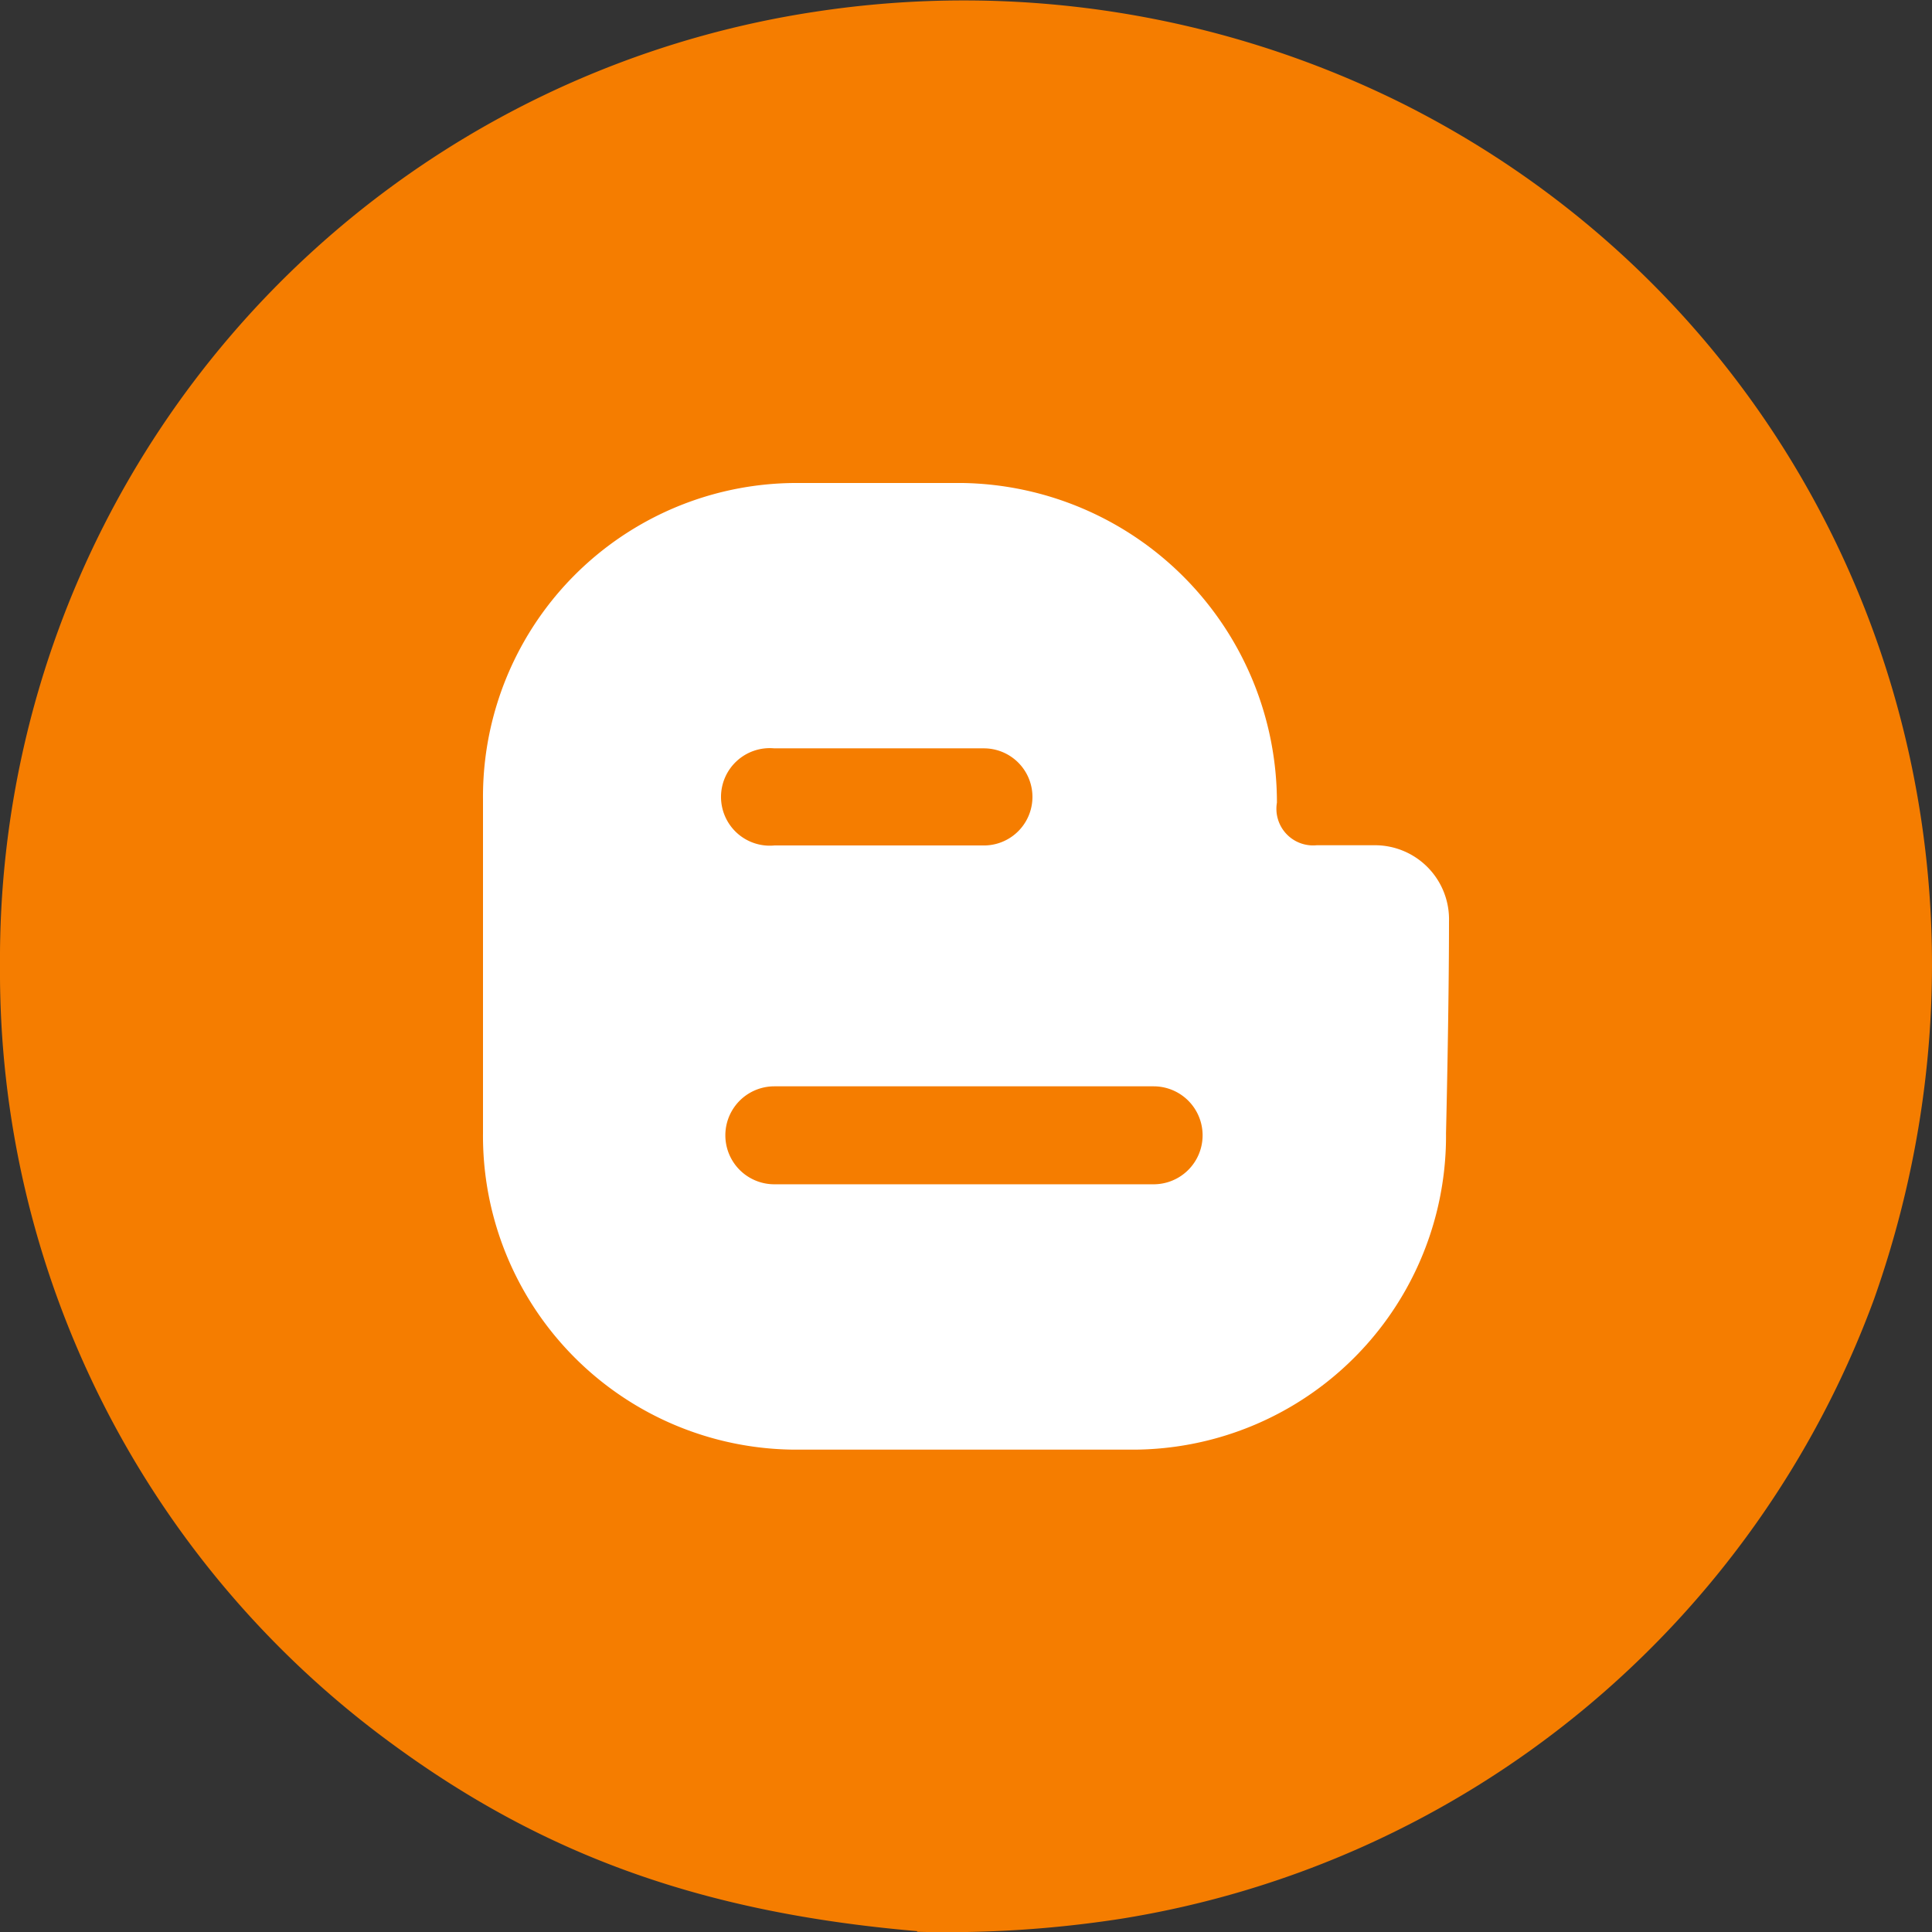 <svg xmlns="http://www.w3.org/2000/svg" xmlns:xlink="http://www.w3.org/1999/xlink" viewBox="0 0 90.72 90.72"><rect x="0" y="0" width="90.72" height="90.72" fill="#333333" stroke="none"/><defs><style>.cls-1{fill:none;}.cls-2{clip-path:url(#clip-path);}.cls-3{fill:#f57d00;}.cls-4{fill:#fff;fill-rule:evenodd;}</style><clipPath id="clip-path"><rect class="cls-1" width="90.72" height="90.72"/></clipPath></defs><g id="Capa_2" data-name="Capa 2"><g id="Capa_1-2" data-name="Capa 1"><g class="cls-2"><path class="cls-3" d="M43.07,90.68c-10-.86-17.48-3.52-24.68-8.81A44.91,44.91,0,0,1,0,45.34,45,45,0,0,1,38.22.56,46.21,46.21,0,0,1,65.87,4.87C86.4,15.18,95.78,39,88,61a45.3,45.3,0,0,1-35.37,29.1,53.37,53.37,0,0,1-9.57.61Z"/></g><g class="cls-2"><path class="cls-4" d="M64.63,39.69H61.82a1.72,1.72,0,0,1-1.86-2A15,15,0,0,0,45.2,22.68H37.29A14.73,14.73,0,0,0,22.68,37.54V53.21A14.73,14.73,0,0,0,37.29,68.07h16A14.73,14.73,0,0,0,67.9,53.21s.14-5.72.14-9.94a3.48,3.48,0,0,0-3.41-3.58M36.36,35.14H46.2a2.28,2.28,0,1,1,0,4.56H36.36a2.29,2.29,0,1,1,0-4.56M54.17,55.61H36.36a2.3,2.3,0,1,1,0-4.6H54.17a2.3,2.3,0,1,1,0,4.6"/></g></g></g></svg>